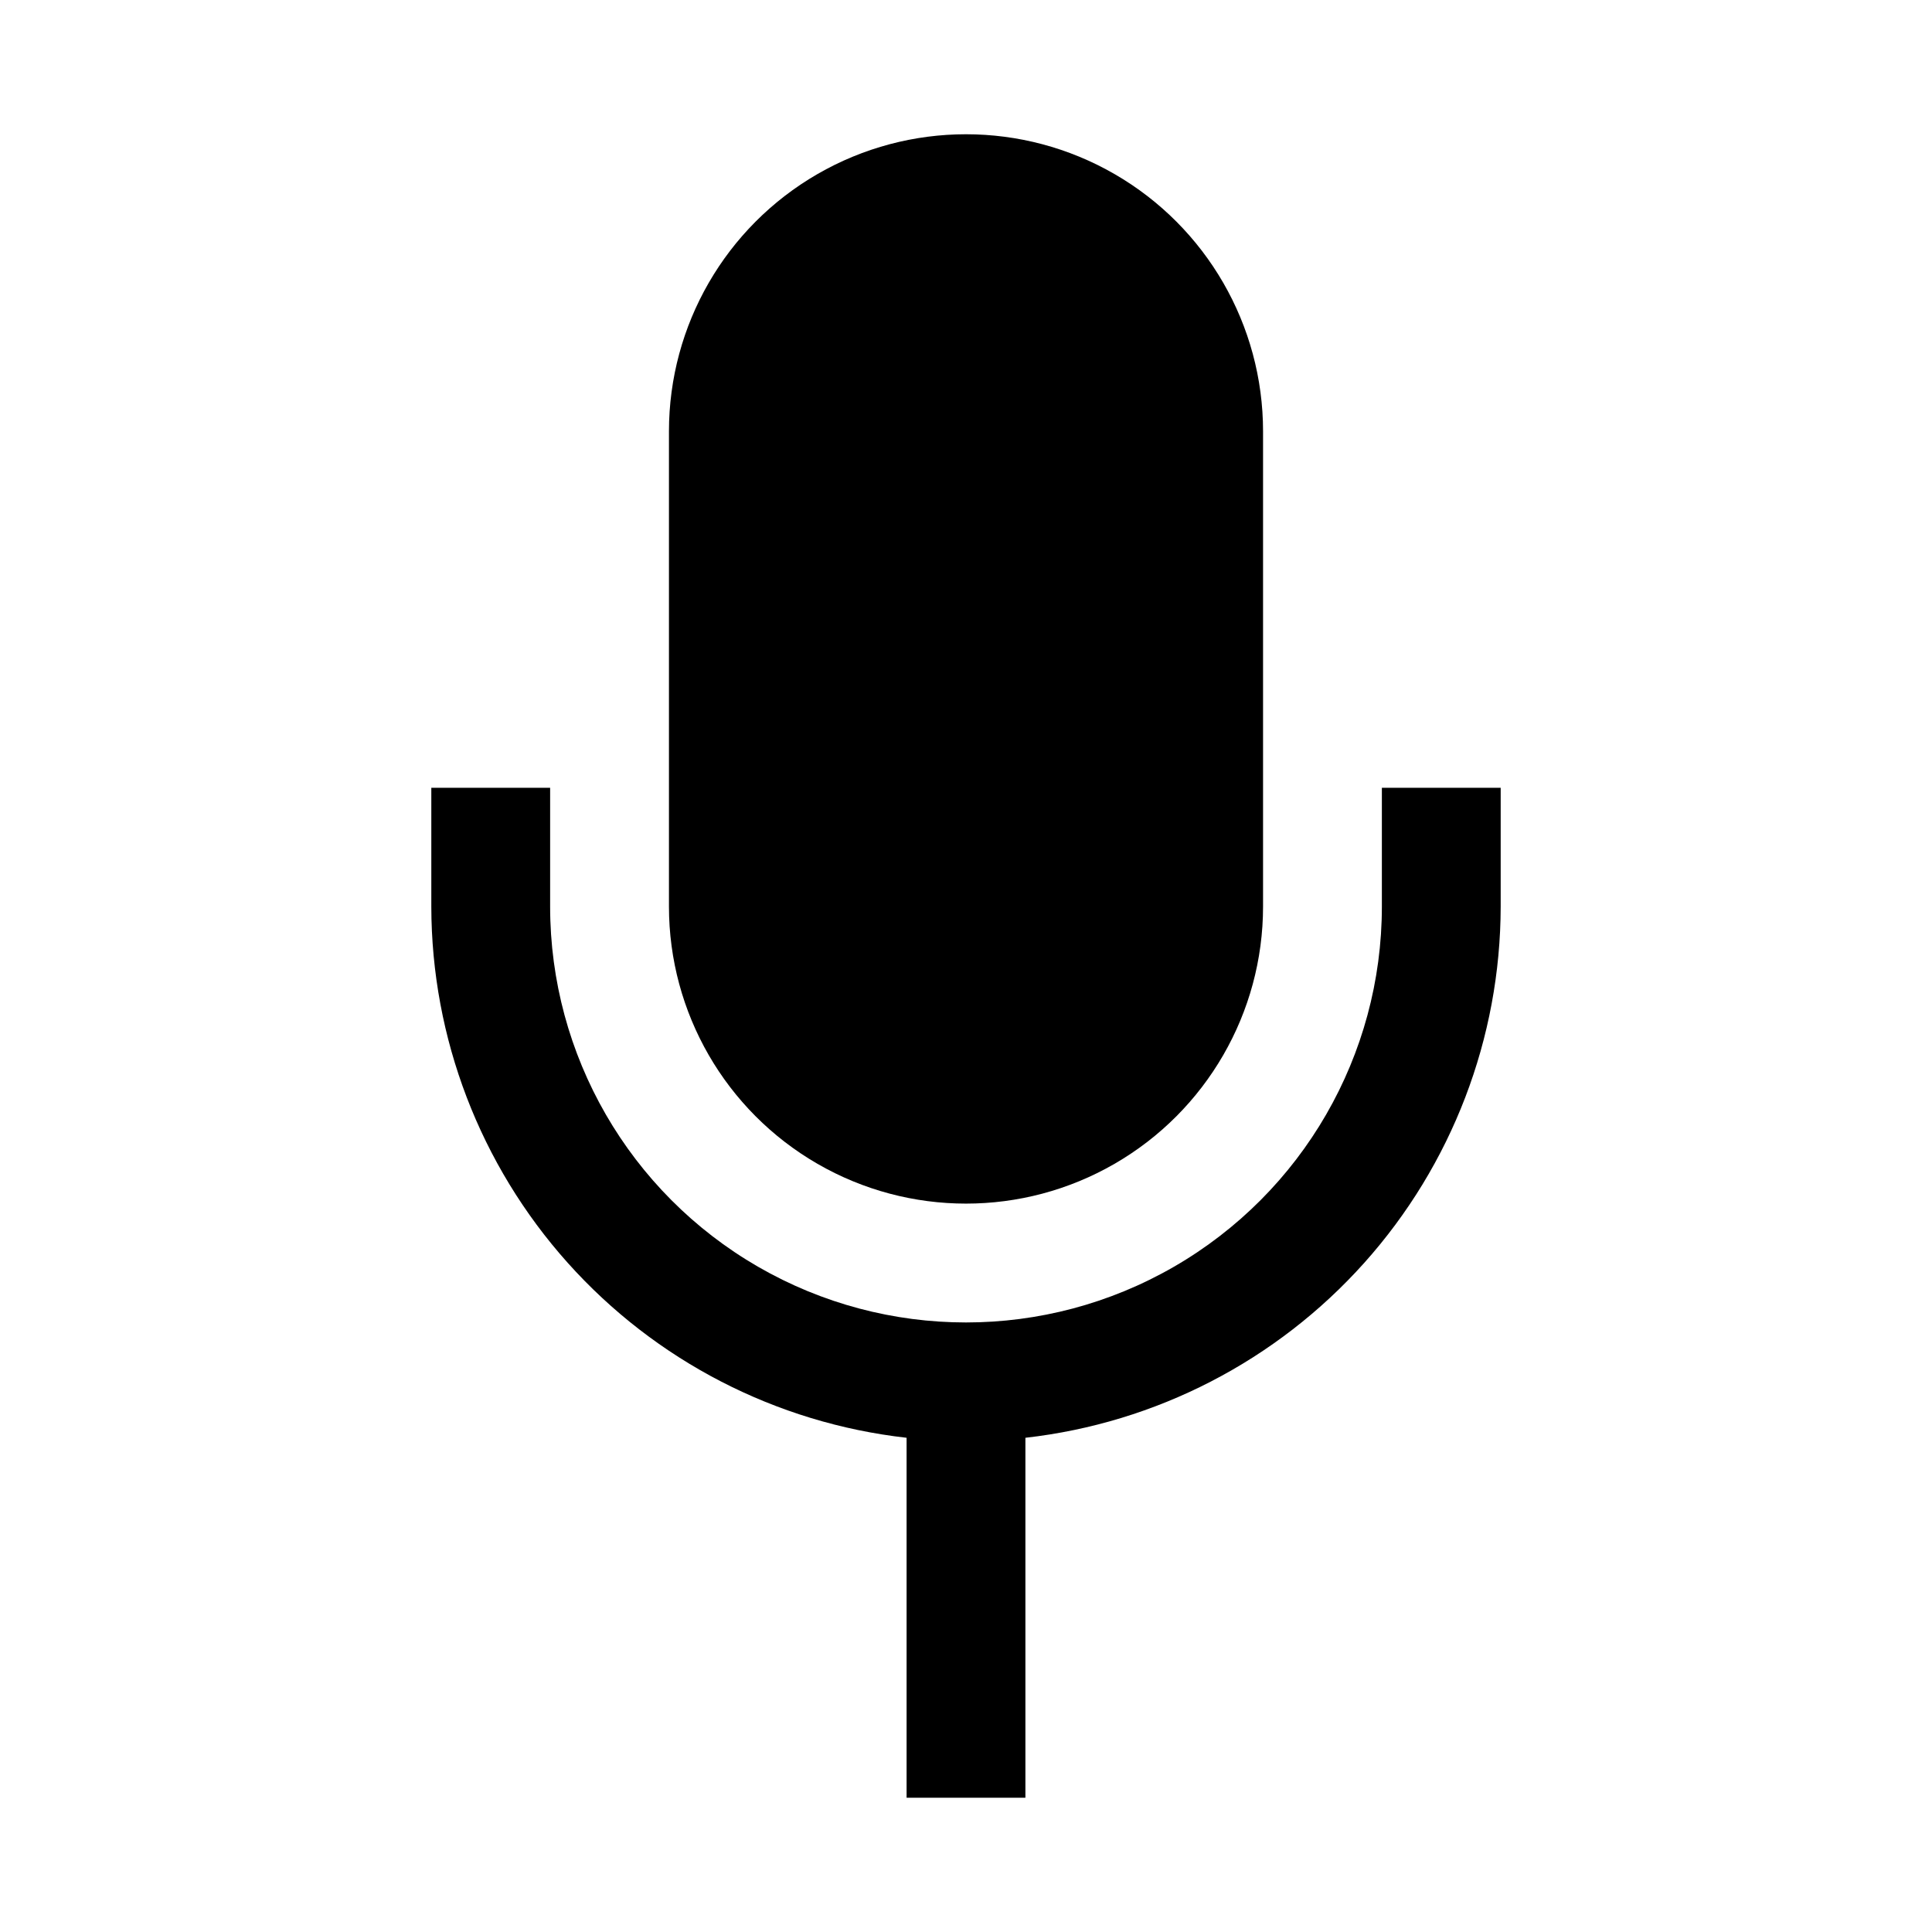<?xml version="1.0" encoding="UTF-8"?>
<!-- Uploaded to: SVG Repo, www.svgrepo.com, Generator: SVG Repo Mixer Tools -->
<svg fill="#000000" width="800px" height="800px" version="1.1" viewBox="144 144 512 512" xmlns="http://www.w3.org/2000/svg">
 <g>
  <path d="m321.28 384.25c0 28.125 15.004 54.113 39.359 68.176 24.359 14.059 54.367 14.059 78.723 0 24.355-14.062 39.359-40.051 39.359-68.176v-125.95c0-28.121-15.004-54.109-39.359-68.172s-54.363-14.062-78.723 0c-24.355 14.062-39.359 40.051-39.359 68.172z"/>
  <path d="m510.21 352.77v31.488c0 39.375-21.004 75.758-55.105 95.445-34.098 19.684-76.109 19.684-110.21 0-34.098-19.688-55.105-56.07-55.105-95.445v-31.488h-31.488v31.488c0.047 34.836 12.914 68.438 36.141 94.398 23.227 25.957 55.195 42.465 89.812 46.371v95.391h31.488v-95.391c34.617-3.906 66.586-20.414 89.812-46.371 23.23-25.961 36.094-59.562 36.141-94.398v-31.488z"/>
 </g>
</svg>